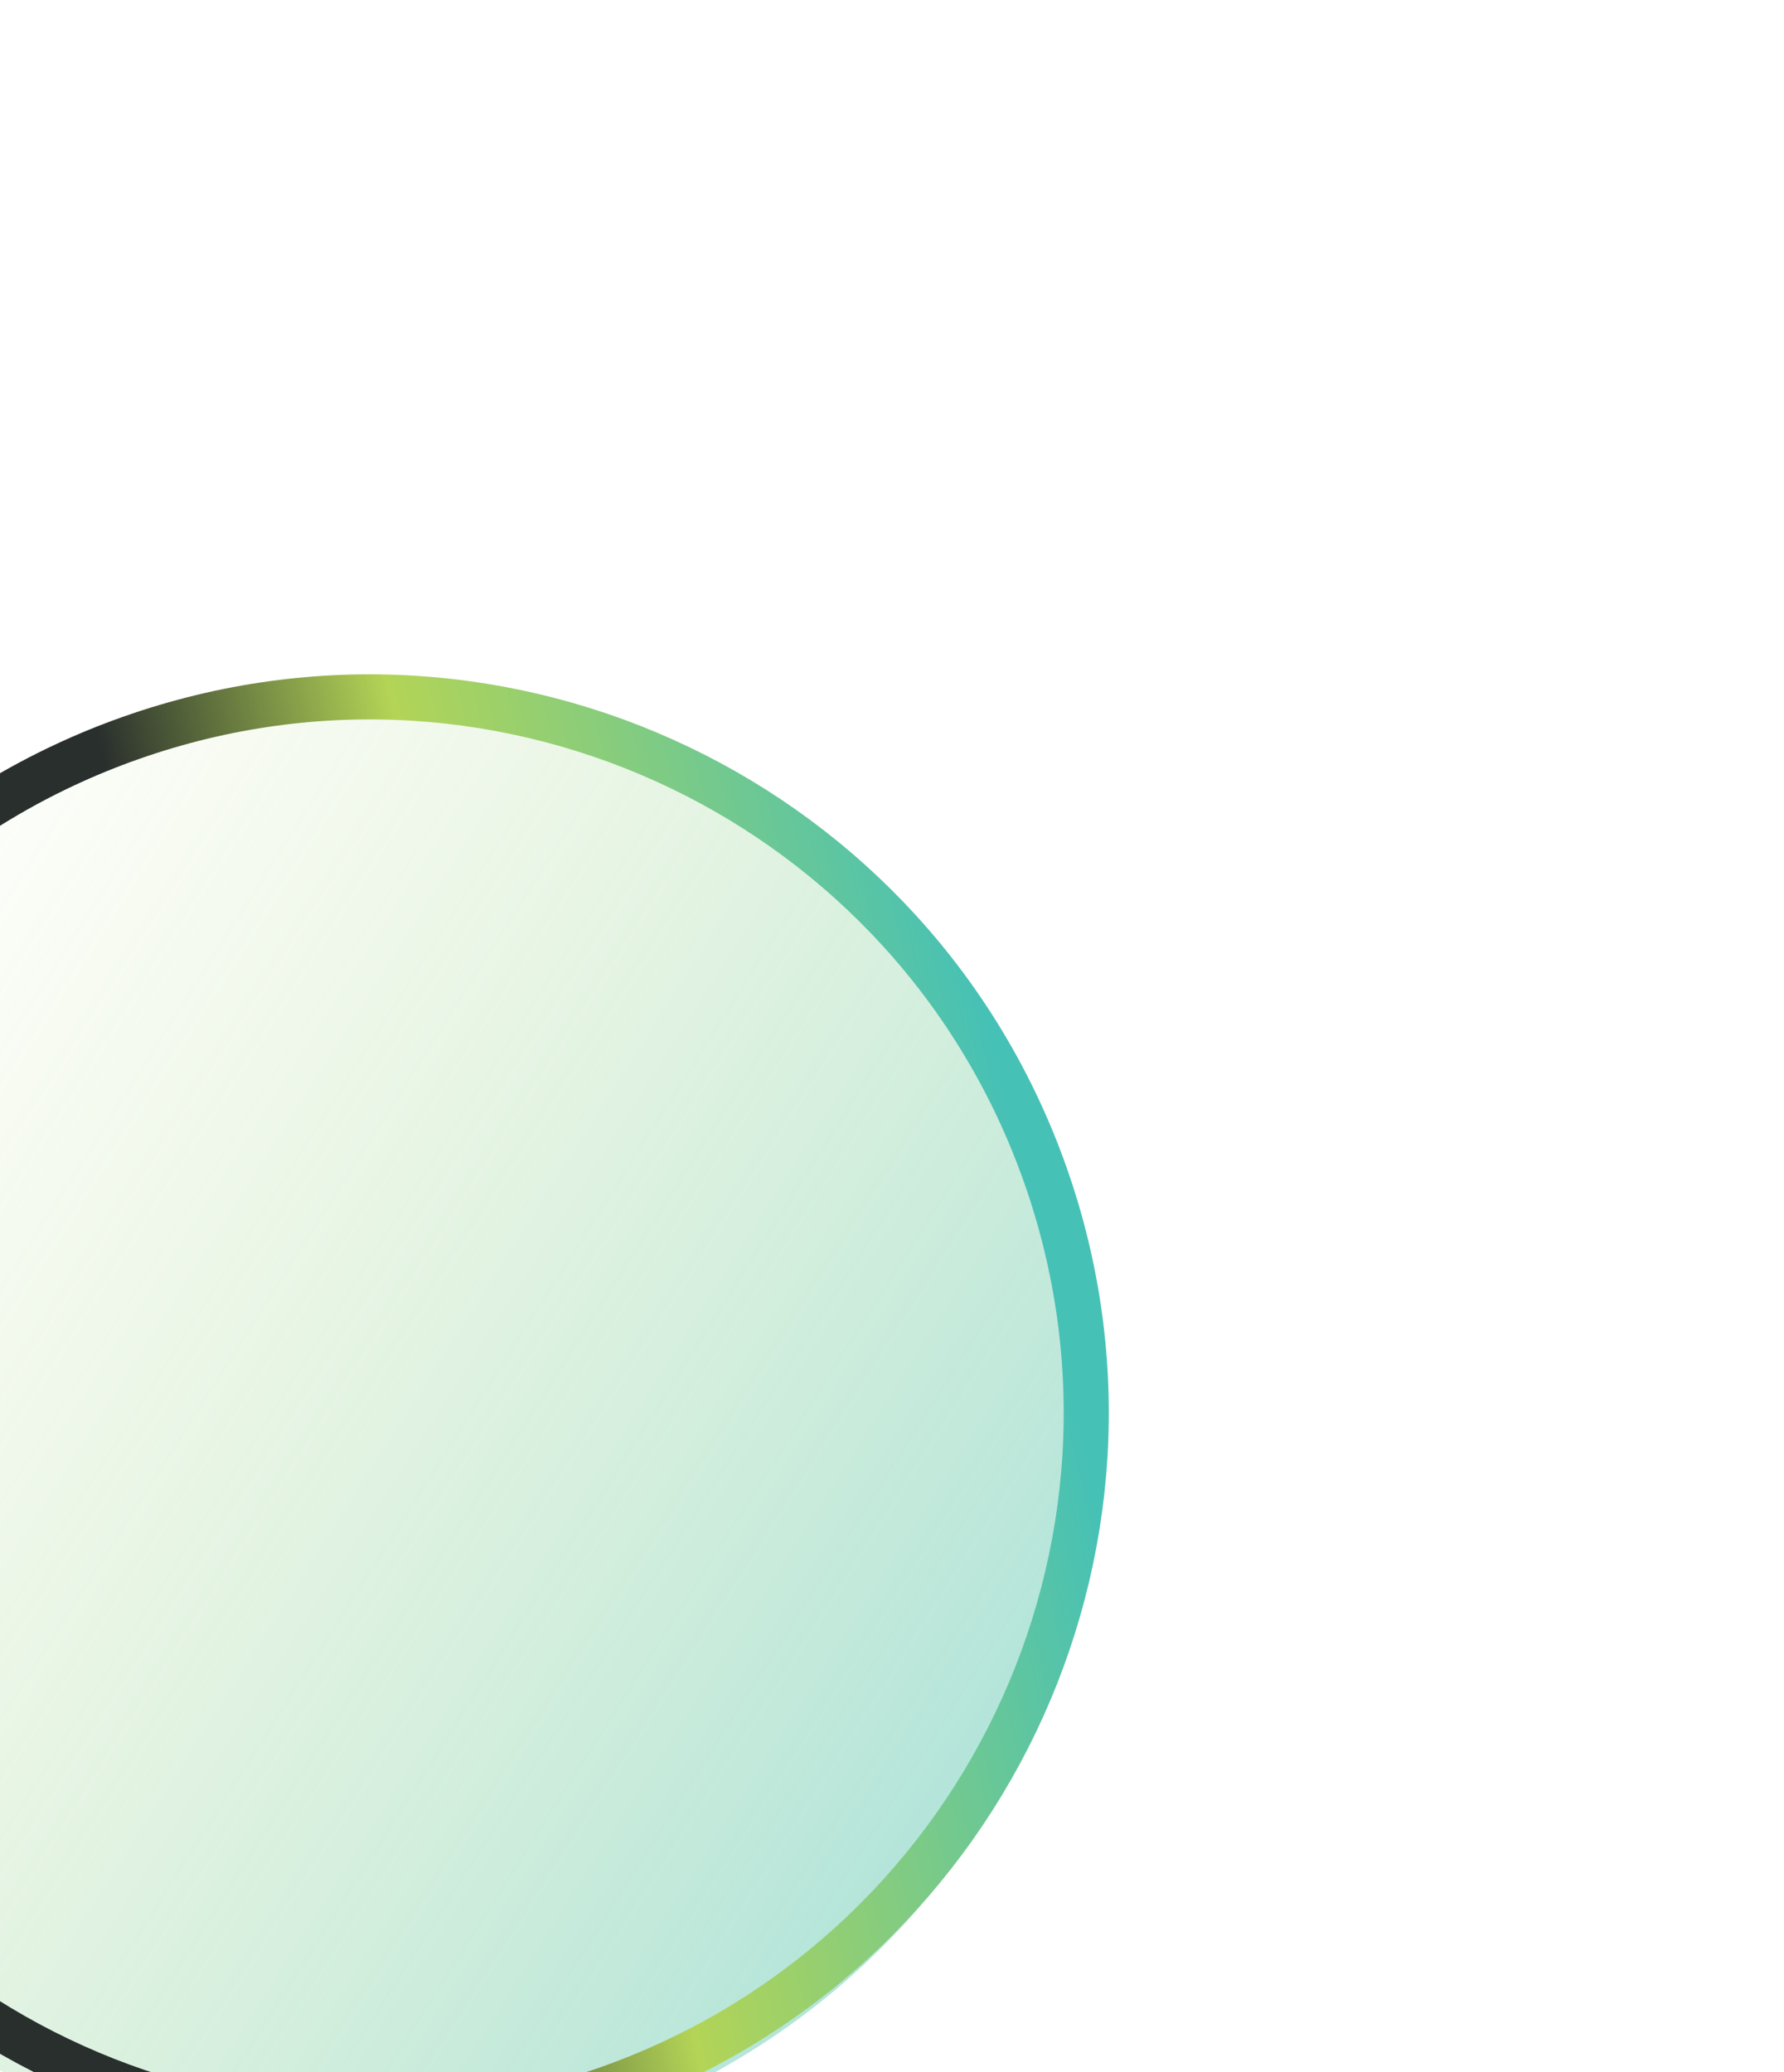<svg width="989" height="1149" viewBox="0 0 989 1149" fill="none" xmlns="http://www.w3.org/2000/svg">
<g style="mix-blend-mode:color-dodge" filter="url(#filter0_f_19933_1551)">
<ellipse cx="199.325" cy="789.874" rx="409.582" ry="410.004" transform="rotate(-109.387 199.325 789.874)" fill="url(#paint0_linear_19933_1551)" fill-opacity="0.5"/>
</g>
<g style="mix-blend-mode:color-dodge" filter="url(#filter1_f_19933_1551)">
<path d="M72.811 409.055C279.91 336.177 506.793 444.815 579.586 651.671C652.379 858.526 543.531 1085.31 336.432 1158.19C129.333 1231.07 -97.551 1122.43 -170.344 915.572C-243.137 708.716 -134.288 481.934 72.811 409.055Z" stroke="url(#paint1_linear_19933_1551)" stroke-width="25"/>
</g>
<defs>
<filter id="filter0_f_19933_1551" x="-235.744" y="355.134" width="870.139" height="869.48" filterUnits="userSpaceOnUse" color-interpolation-filters="sRGB">
<feFlood flood-opacity="0" result="BackgroundImageFix"/>
<feBlend mode="normal" in="SourceGraphic" in2="BackgroundImageFix" result="shape"/>
<feGaussianBlur stdDeviation="12.5" result="effect1_foregroundBlur_19933_1551"/>
</filter>
<filter id="filter1_f_19933_1551" x="-230.448" y="348.881" width="870.139" height="869.48" filterUnits="userSpaceOnUse" color-interpolation-filters="sRGB">
<feFlood flood-opacity="0" result="BackgroundImageFix"/>
<feBlend mode="normal" in="SourceGraphic" in2="BackgroundImageFix" result="shape"/>
<feGaussianBlur stdDeviation="12.5" result="effect1_foregroundBlur_19933_1551"/>
</filter>
<linearGradient id="paint0_linear_19933_1551" x1="503.462" y1="509.85" x2="-210.818" y2="1070.06" gradientUnits="userSpaceOnUse">
<stop stop-color="#B3D456" stop-opacity="0"/>
<stop offset="1" stop-color="#46C1B6"/>
</linearGradient>
<linearGradient id="paint1_linear_19933_1551" x1="607.508" y1="828.542" x2="171.332" y2="927.173" gradientUnits="userSpaceOnUse">
<stop stop-color="#46C1B6"/>
<stop offset="0.635" stop-color="#B3D456"/>
<stop offset="1" stop-color="#292F2D"/>
</linearGradient>
</defs>
</svg>
